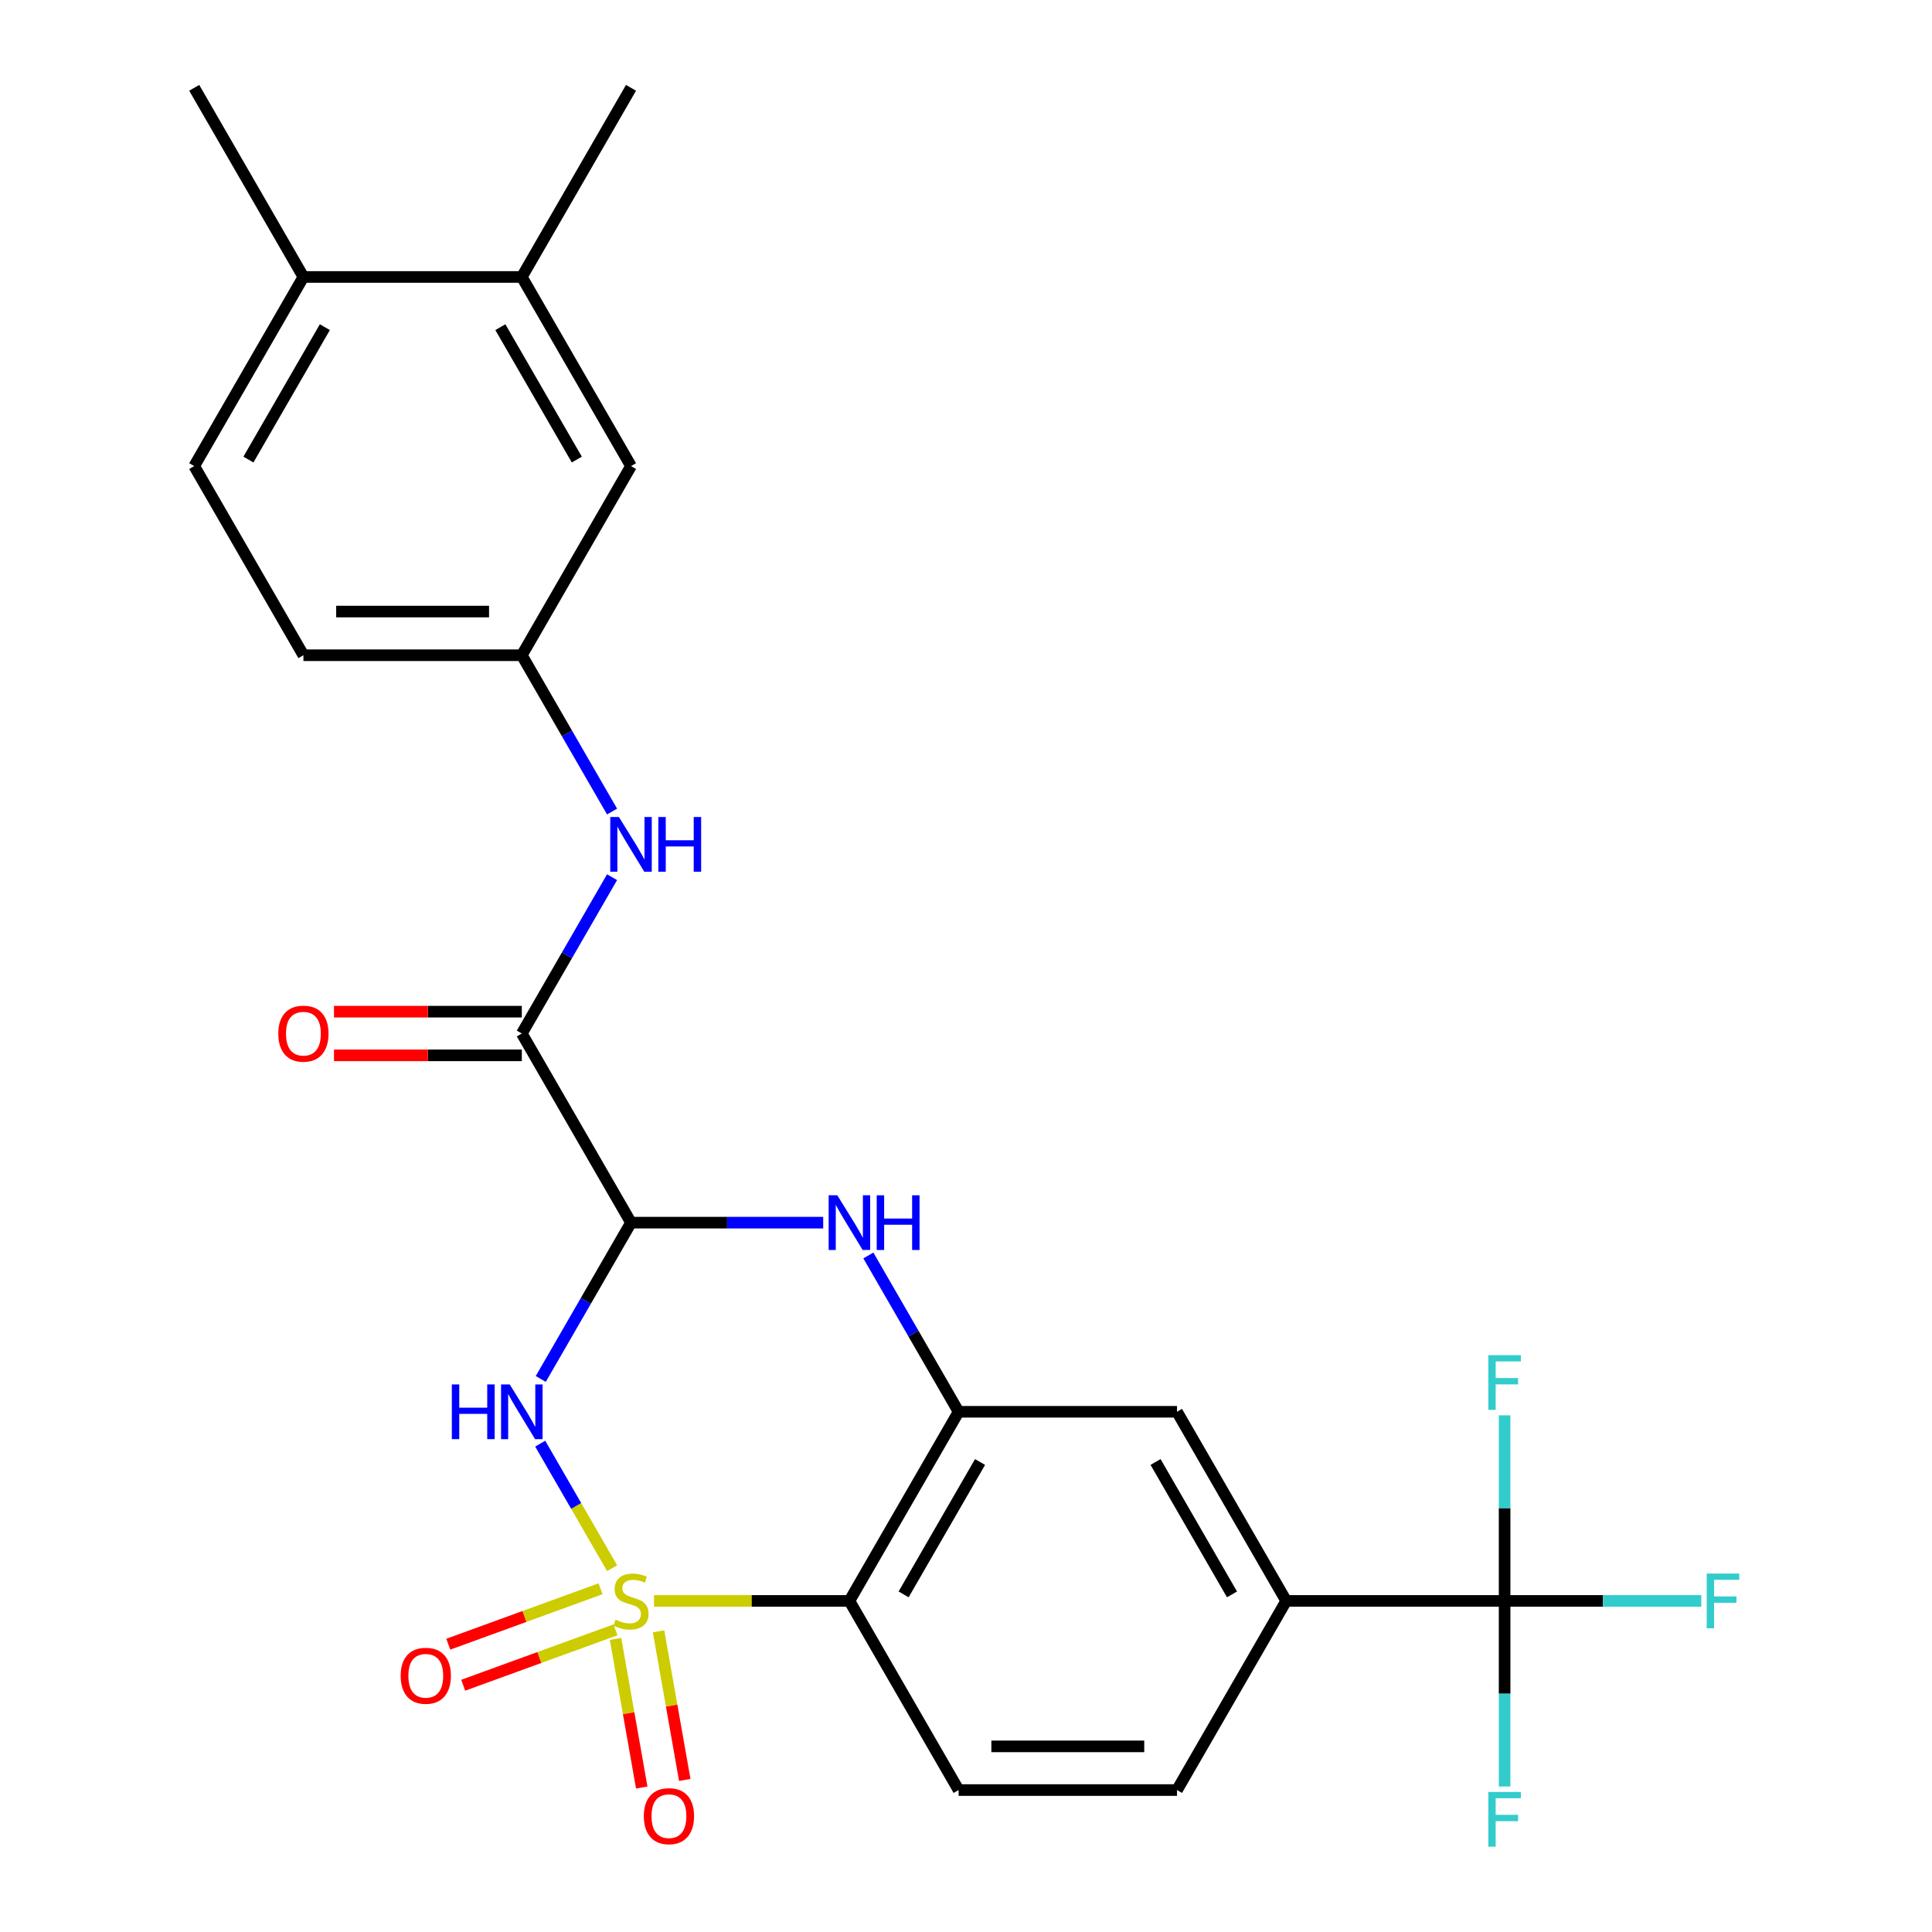 <?xml version='1.0' encoding='iso-8859-1'?>
<svg version='1.1' baseProfile='full'
              xmlns='http://www.w3.org/2000/svg'
                      xmlns:rdkit='http://www.rdkit.org/xml'
                      xmlns:xlink='http://www.w3.org/1999/xlink'
                  xml:space='preserve'
width='1000px' height='1000px' viewBox='0 0 1000 1000'>
<!-- END OF HEADER -->
<rect style='opacity:1.0;fill:#FFFFFF;stroke:none' width='1000' height='1000' x='0' y='0'> </rect>
<path class='bond-0' d='M 316.827,811.687 L 298.22,779.46' style='fill:none;fill-rule:evenodd;stroke:#CCCC00;stroke-width:6px;stroke-linecap:butt;stroke-linejoin:miter;stroke-opacity:1' />
<path class='bond-0' d='M 298.22,779.46 L 279.614,747.233' style='fill:none;fill-rule:evenodd;stroke:#0000FF;stroke-width:6px;stroke-linecap:butt;stroke-linejoin:miter;stroke-opacity:1' />
<path class='bond-2' d='M 338.516,828.633 L 389.084,828.633' style='fill:none;fill-rule:evenodd;stroke:#CCCC00;stroke-width:6px;stroke-linecap:butt;stroke-linejoin:miter;stroke-opacity:1' />
<path class='bond-2' d='M 389.084,828.633 L 439.652,828.633' style='fill:none;fill-rule:evenodd;stroke:#000000;stroke-width:6px;stroke-linecap:butt;stroke-linejoin:miter;stroke-opacity:1' />
<path class='bond-8' d='M 318.6,848.302 L 325.382,886.763' style='fill:none;fill-rule:evenodd;stroke:#CCCC00;stroke-width:6px;stroke-linecap:butt;stroke-linejoin:miter;stroke-opacity:1' />
<path class='bond-8' d='M 325.382,886.763 L 332.163,925.224' style='fill:none;fill-rule:evenodd;stroke:#FF0000;stroke-width:6px;stroke-linecap:butt;stroke-linejoin:miter;stroke-opacity:1' />
<path class='bond-8' d='M 340.865,844.376 L 347.647,882.837' style='fill:none;fill-rule:evenodd;stroke:#CCCC00;stroke-width:6px;stroke-linecap:butt;stroke-linejoin:miter;stroke-opacity:1' />
<path class='bond-8' d='M 347.647,882.837 L 354.428,921.298' style='fill:none;fill-rule:evenodd;stroke:#FF0000;stroke-width:6px;stroke-linecap:butt;stroke-linejoin:miter;stroke-opacity:1' />
<path class='bond-9' d='M 310.838,822.344 L 271.433,836.686' style='fill:none;fill-rule:evenodd;stroke:#CCCC00;stroke-width:6px;stroke-linecap:butt;stroke-linejoin:miter;stroke-opacity:1' />
<path class='bond-9' d='M 271.433,836.686 L 232.029,851.028' style='fill:none;fill-rule:evenodd;stroke:#FF0000;stroke-width:6px;stroke-linecap:butt;stroke-linejoin:miter;stroke-opacity:1' />
<path class='bond-9' d='M 318.571,843.589 L 279.166,857.931' style='fill:none;fill-rule:evenodd;stroke:#CCCC00;stroke-width:6px;stroke-linecap:butt;stroke-linejoin:miter;stroke-opacity:1' />
<path class='bond-9' d='M 279.166,857.931 L 239.761,872.273' style='fill:none;fill-rule:evenodd;stroke:#FF0000;stroke-width:6px;stroke-linecap:butt;stroke-linejoin:miter;stroke-opacity:1' />
<path class='bond-1' d='M 279.896,713.75 L 303.253,673.294' style='fill:none;fill-rule:evenodd;stroke:#0000FF;stroke-width:6px;stroke-linecap:butt;stroke-linejoin:miter;stroke-opacity:1' />
<path class='bond-1' d='M 303.253,673.294 L 326.61,632.839' style='fill:none;fill-rule:evenodd;stroke:#000000;stroke-width:6px;stroke-linecap:butt;stroke-linejoin:miter;stroke-opacity:1' />
<path class='bond-5' d='M 326.61,632.839 L 270.089,534.941' style='fill:none;fill-rule:evenodd;stroke:#000000;stroke-width:6px;stroke-linecap:butt;stroke-linejoin:miter;stroke-opacity:1' />
<path class='bond-27' d='M 326.61,632.839 L 376.348,632.839' style='fill:none;fill-rule:evenodd;stroke:#000000;stroke-width:6px;stroke-linecap:butt;stroke-linejoin:miter;stroke-opacity:1' />
<path class='bond-27' d='M 376.348,632.839 L 426.086,632.839' style='fill:none;fill-rule:evenodd;stroke:#0000FF;stroke-width:6px;stroke-linecap:butt;stroke-linejoin:miter;stroke-opacity:1' />
<path class='bond-4' d='M 439.652,828.633 L 496.173,730.736' style='fill:none;fill-rule:evenodd;stroke:#000000;stroke-width:6px;stroke-linecap:butt;stroke-linejoin:miter;stroke-opacity:1' />
<path class='bond-4' d='M 467.71,825.253 L 507.275,756.725' style='fill:none;fill-rule:evenodd;stroke:#000000;stroke-width:6px;stroke-linecap:butt;stroke-linejoin:miter;stroke-opacity:1' />
<path class='bond-12' d='M 439.652,828.633 L 496.173,926.531' style='fill:none;fill-rule:evenodd;stroke:#000000;stroke-width:6px;stroke-linecap:butt;stroke-linejoin:miter;stroke-opacity:1' />
<path class='bond-3' d='M 449.459,649.825 L 472.816,690.28' style='fill:none;fill-rule:evenodd;stroke:#0000FF;stroke-width:6px;stroke-linecap:butt;stroke-linejoin:miter;stroke-opacity:1' />
<path class='bond-3' d='M 472.816,690.28 L 496.173,730.736' style='fill:none;fill-rule:evenodd;stroke:#000000;stroke-width:6px;stroke-linecap:butt;stroke-linejoin:miter;stroke-opacity:1' />
<path class='bond-11' d='M 496.173,730.736 L 609.216,730.736' style='fill:none;fill-rule:evenodd;stroke:#000000;stroke-width:6px;stroke-linecap:butt;stroke-linejoin:miter;stroke-opacity:1' />
<path class='bond-10' d='M 270.089,534.941 L 293.446,494.486' style='fill:none;fill-rule:evenodd;stroke:#000000;stroke-width:6px;stroke-linecap:butt;stroke-linejoin:miter;stroke-opacity:1' />
<path class='bond-10' d='M 293.446,494.486 L 316.803,454.03' style='fill:none;fill-rule:evenodd;stroke:#0000FF;stroke-width:6px;stroke-linecap:butt;stroke-linejoin:miter;stroke-opacity:1' />
<path class='bond-15' d='M 270.089,523.637 L 221.481,523.637' style='fill:none;fill-rule:evenodd;stroke:#000000;stroke-width:6px;stroke-linecap:butt;stroke-linejoin:miter;stroke-opacity:1' />
<path class='bond-15' d='M 221.481,523.637 L 172.873,523.637' style='fill:none;fill-rule:evenodd;stroke:#FF0000;stroke-width:6px;stroke-linecap:butt;stroke-linejoin:miter;stroke-opacity:1' />
<path class='bond-15' d='M 270.089,546.245 L 221.481,546.245' style='fill:none;fill-rule:evenodd;stroke:#000000;stroke-width:6px;stroke-linecap:butt;stroke-linejoin:miter;stroke-opacity:1' />
<path class='bond-15' d='M 221.481,546.245 L 172.873,546.245' style='fill:none;fill-rule:evenodd;stroke:#FF0000;stroke-width:6px;stroke-linecap:butt;stroke-linejoin:miter;stroke-opacity:1' />
<path class='bond-6' d='M 778.779,828.633 L 665.737,828.633' style='fill:none;fill-rule:evenodd;stroke:#000000;stroke-width:6px;stroke-linecap:butt;stroke-linejoin:miter;stroke-opacity:1' />
<path class='bond-19' d='M 778.779,828.633 L 829.677,828.633' style='fill:none;fill-rule:evenodd;stroke:#000000;stroke-width:6px;stroke-linecap:butt;stroke-linejoin:miter;stroke-opacity:1' />
<path class='bond-19' d='M 829.677,828.633 L 880.575,828.633' style='fill:none;fill-rule:evenodd;stroke:#33CCCC;stroke-width:6px;stroke-linecap:butt;stroke-linejoin:miter;stroke-opacity:1' />
<path class='bond-20' d='M 778.779,828.633 L 778.779,876.661' style='fill:none;fill-rule:evenodd;stroke:#000000;stroke-width:6px;stroke-linecap:butt;stroke-linejoin:miter;stroke-opacity:1' />
<path class='bond-20' d='M 778.779,876.661 L 778.779,924.689' style='fill:none;fill-rule:evenodd;stroke:#33CCCC;stroke-width:6px;stroke-linecap:butt;stroke-linejoin:miter;stroke-opacity:1' />
<path class='bond-21' d='M 778.779,828.633 L 778.779,780.605' style='fill:none;fill-rule:evenodd;stroke:#000000;stroke-width:6px;stroke-linecap:butt;stroke-linejoin:miter;stroke-opacity:1' />
<path class='bond-21' d='M 778.779,780.605 L 778.779,732.577' style='fill:none;fill-rule:evenodd;stroke:#33CCCC;stroke-width:6px;stroke-linecap:butt;stroke-linejoin:miter;stroke-opacity:1' />
<path class='bond-7' d='M 665.737,828.633 L 609.216,926.531' style='fill:none;fill-rule:evenodd;stroke:#000000;stroke-width:6px;stroke-linecap:butt;stroke-linejoin:miter;stroke-opacity:1' />
<path class='bond-26' d='M 665.737,828.633 L 609.216,730.736' style='fill:none;fill-rule:evenodd;stroke:#000000;stroke-width:6px;stroke-linecap:butt;stroke-linejoin:miter;stroke-opacity:1' />
<path class='bond-26' d='M 637.679,825.253 L 598.114,756.725' style='fill:none;fill-rule:evenodd;stroke:#000000;stroke-width:6px;stroke-linecap:butt;stroke-linejoin:miter;stroke-opacity:1' />
<path class='bond-14' d='M 316.803,420.058 L 293.446,379.602' style='fill:none;fill-rule:evenodd;stroke:#0000FF;stroke-width:6px;stroke-linecap:butt;stroke-linejoin:miter;stroke-opacity:1' />
<path class='bond-14' d='M 293.446,379.602 L 270.089,339.147' style='fill:none;fill-rule:evenodd;stroke:#000000;stroke-width:6px;stroke-linecap:butt;stroke-linejoin:miter;stroke-opacity:1' />
<path class='bond-17' d='M 496.173,926.531 L 609.216,926.531' style='fill:none;fill-rule:evenodd;stroke:#000000;stroke-width:6px;stroke-linecap:butt;stroke-linejoin:miter;stroke-opacity:1' />
<path class='bond-17' d='M 513.13,903.922 L 592.259,903.922' style='fill:none;fill-rule:evenodd;stroke:#000000;stroke-width:6px;stroke-linecap:butt;stroke-linejoin:miter;stroke-opacity:1' />
<path class='bond-13' d='M 270.089,143.352 L 326.61,241.249' style='fill:none;fill-rule:evenodd;stroke:#000000;stroke-width:6px;stroke-linecap:butt;stroke-linejoin:miter;stroke-opacity:1' />
<path class='bond-13' d='M 258.988,169.341 L 298.553,237.869' style='fill:none;fill-rule:evenodd;stroke:#000000;stroke-width:6px;stroke-linecap:butt;stroke-linejoin:miter;stroke-opacity:1' />
<path class='bond-24' d='M 270.089,143.352 L 326.61,45.455' style='fill:none;fill-rule:evenodd;stroke:#000000;stroke-width:6px;stroke-linecap:butt;stroke-linejoin:miter;stroke-opacity:1' />
<path class='bond-28' d='M 270.089,143.352 L 157.047,143.352' style='fill:none;fill-rule:evenodd;stroke:#000000;stroke-width:6px;stroke-linecap:butt;stroke-linejoin:miter;stroke-opacity:1' />
<path class='bond-16' d='M 270.089,339.147 L 326.61,241.249' style='fill:none;fill-rule:evenodd;stroke:#000000;stroke-width:6px;stroke-linecap:butt;stroke-linejoin:miter;stroke-opacity:1' />
<path class='bond-23' d='M 270.089,339.147 L 157.047,339.147' style='fill:none;fill-rule:evenodd;stroke:#000000;stroke-width:6px;stroke-linecap:butt;stroke-linejoin:miter;stroke-opacity:1' />
<path class='bond-23' d='M 253.133,316.538 L 174.004,316.538' style='fill:none;fill-rule:evenodd;stroke:#000000;stroke-width:6px;stroke-linecap:butt;stroke-linejoin:miter;stroke-opacity:1' />
<path class='bond-18' d='M 157.047,143.352 L 100.526,241.249' style='fill:none;fill-rule:evenodd;stroke:#000000;stroke-width:6px;stroke-linecap:butt;stroke-linejoin:miter;stroke-opacity:1' />
<path class='bond-18' d='M 168.148,169.341 L 128.584,237.869' style='fill:none;fill-rule:evenodd;stroke:#000000;stroke-width:6px;stroke-linecap:butt;stroke-linejoin:miter;stroke-opacity:1' />
<path class='bond-25' d='M 157.047,143.352 L 100.526,45.455' style='fill:none;fill-rule:evenodd;stroke:#000000;stroke-width:6px;stroke-linecap:butt;stroke-linejoin:miter;stroke-opacity:1' />
<path class='bond-22' d='M 100.526,241.249 L 157.047,339.147' style='fill:none;fill-rule:evenodd;stroke:#000000;stroke-width:6px;stroke-linecap:butt;stroke-linejoin:miter;stroke-opacity:1' />
<path  class='atom-0' d='M 318.61 838.353
Q 318.93 838.473, 320.25 839.033
Q 321.57 839.593, 323.01 839.953
Q 324.49 840.273, 325.93 840.273
Q 328.61 840.273, 330.17 838.993
Q 331.73 837.673, 331.73 835.393
Q 331.73 833.833, 330.93 832.873
Q 330.17 831.913, 328.97 831.393
Q 327.77 830.873, 325.77 830.273
Q 323.25 829.513, 321.73 828.793
Q 320.25 828.073, 319.17 826.553
Q 318.13 825.033, 318.13 822.473
Q 318.13 818.913, 320.53 816.713
Q 322.97 814.513, 327.77 814.513
Q 331.05 814.513, 334.77 816.073
L 333.85 819.153
Q 330.45 817.753, 327.89 817.753
Q 325.13 817.753, 323.61 818.913
Q 322.09 820.033, 322.13 821.993
Q 322.13 823.513, 322.89 824.433
Q 323.69 825.353, 324.81 825.873
Q 325.97 826.393, 327.89 826.993
Q 330.45 827.793, 331.97 828.593
Q 333.49 829.393, 334.57 831.033
Q 335.69 832.633, 335.69 835.393
Q 335.69 839.313, 333.05 841.433
Q 330.45 843.513, 326.09 843.513
Q 323.57 843.513, 321.65 842.953
Q 319.77 842.433, 317.53 841.513
L 318.61 838.353
' fill='#CCCC00'/>
<path  class='atom-1' d='M 233.869 716.576
L 237.709 716.576
L 237.709 728.616
L 252.189 728.616
L 252.189 716.576
L 256.029 716.576
L 256.029 744.896
L 252.189 744.896
L 252.189 731.816
L 237.709 731.816
L 237.709 744.896
L 233.869 744.896
L 233.869 716.576
' fill='#0000FF'/>
<path  class='atom-1' d='M 263.829 716.576
L 273.109 731.576
Q 274.029 733.056, 275.509 735.736
Q 276.989 738.416, 277.069 738.576
L 277.069 716.576
L 280.829 716.576
L 280.829 744.896
L 276.949 744.896
L 266.989 728.496
Q 265.829 726.576, 264.589 724.376
Q 263.389 722.176, 263.029 721.496
L 263.029 744.896
L 259.349 744.896
L 259.349 716.576
L 263.829 716.576
' fill='#0000FF'/>
<path  class='atom-4' d='M 433.392 618.679
L 442.672 633.679
Q 443.592 635.159, 445.072 637.839
Q 446.552 640.519, 446.632 640.679
L 446.632 618.679
L 450.392 618.679
L 450.392 646.999
L 446.512 646.999
L 436.552 630.599
Q 435.392 628.679, 434.152 626.479
Q 432.952 624.279, 432.592 623.599
L 432.592 646.999
L 428.912 646.999
L 428.912 618.679
L 433.392 618.679
' fill='#0000FF'/>
<path  class='atom-4' d='M 453.792 618.679
L 457.632 618.679
L 457.632 630.719
L 472.112 630.719
L 472.112 618.679
L 475.952 618.679
L 475.952 646.999
L 472.112 646.999
L 472.112 633.919
L 457.632 633.919
L 457.632 646.999
L 453.792 646.999
L 453.792 618.679
' fill='#0000FF'/>
<path  class='atom-9' d='M 333.24 940.038
Q 333.24 933.238, 336.6 929.438
Q 339.96 925.638, 346.24 925.638
Q 352.52 925.638, 355.88 929.438
Q 359.24 933.238, 359.24 940.038
Q 359.24 946.918, 355.84 950.838
Q 352.44 954.718, 346.24 954.718
Q 340 954.718, 336.6 950.838
Q 333.24 946.958, 333.24 940.038
M 346.24 951.518
Q 350.56 951.518, 352.88 948.638
Q 355.24 945.718, 355.24 940.038
Q 355.24 934.478, 352.88 931.678
Q 350.56 928.838, 346.24 928.838
Q 341.92 928.838, 339.56 931.638
Q 337.24 934.438, 337.24 940.038
Q 337.24 945.758, 339.56 948.638
Q 341.92 951.518, 346.24 951.518
' fill='#FF0000'/>
<path  class='atom-10' d='M 207.386 867.376
Q 207.386 860.576, 210.746 856.776
Q 214.106 852.976, 220.386 852.976
Q 226.666 852.976, 230.026 856.776
Q 233.386 860.576, 233.386 867.376
Q 233.386 874.256, 229.986 878.176
Q 226.586 882.056, 220.386 882.056
Q 214.146 882.056, 210.746 878.176
Q 207.386 874.296, 207.386 867.376
M 220.386 878.856
Q 224.706 878.856, 227.026 875.976
Q 229.386 873.056, 229.386 867.376
Q 229.386 861.816, 227.026 859.016
Q 224.706 856.176, 220.386 856.176
Q 216.066 856.176, 213.706 858.976
Q 211.386 861.776, 211.386 867.376
Q 211.386 873.096, 213.706 875.976
Q 216.066 878.856, 220.386 878.856
' fill='#FF0000'/>
<path  class='atom-11' d='M 320.35 422.884
L 329.63 437.884
Q 330.55 439.364, 332.03 442.044
Q 333.51 444.724, 333.59 444.884
L 333.59 422.884
L 337.35 422.884
L 337.35 451.204
L 333.47 451.204
L 323.51 434.804
Q 322.35 432.884, 321.11 430.684
Q 319.91 428.484, 319.55 427.804
L 319.55 451.204
L 315.87 451.204
L 315.87 422.884
L 320.35 422.884
' fill='#0000FF'/>
<path  class='atom-11' d='M 340.75 422.884
L 344.59 422.884
L 344.59 434.924
L 359.07 434.924
L 359.07 422.884
L 362.91 422.884
L 362.91 451.204
L 359.07 451.204
L 359.07 438.124
L 344.59 438.124
L 344.59 451.204
L 340.75 451.204
L 340.75 422.884
' fill='#0000FF'/>
<path  class='atom-16' d='M 144.047 535.021
Q 144.047 528.221, 147.407 524.421
Q 150.767 520.621, 157.047 520.621
Q 163.327 520.621, 166.687 524.421
Q 170.047 528.221, 170.047 535.021
Q 170.047 541.901, 166.647 545.821
Q 163.247 549.701, 157.047 549.701
Q 150.807 549.701, 147.407 545.821
Q 144.047 541.941, 144.047 535.021
M 157.047 546.501
Q 161.367 546.501, 163.687 543.621
Q 166.047 540.701, 166.047 535.021
Q 166.047 529.461, 163.687 526.661
Q 161.367 523.821, 157.047 523.821
Q 152.727 523.821, 150.367 526.621
Q 148.047 529.421, 148.047 535.021
Q 148.047 540.741, 150.367 543.621
Q 152.727 546.501, 157.047 546.501
' fill='#FF0000'/>
<path  class='atom-20' d='M 883.401 814.473
L 900.241 814.473
L 900.241 817.713
L 887.201 817.713
L 887.201 826.313
L 898.801 826.313
L 898.801 829.593
L 887.201 829.593
L 887.201 842.793
L 883.401 842.793
L 883.401 814.473
' fill='#33CCCC'/>
<path  class='atom-21' d='M 770.359 927.515
L 787.199 927.515
L 787.199 930.755
L 774.159 930.755
L 774.159 939.355
L 785.759 939.355
L 785.759 942.635
L 774.159 942.635
L 774.159 955.835
L 770.359 955.835
L 770.359 927.515
' fill='#33CCCC'/>
<path  class='atom-22' d='M 770.359 701.431
L 787.199 701.431
L 787.199 704.671
L 774.159 704.671
L 774.159 713.271
L 785.759 713.271
L 785.759 716.551
L 774.159 716.551
L 774.159 729.751
L 770.359 729.751
L 770.359 701.431
' fill='#33CCCC'/>
</svg>
